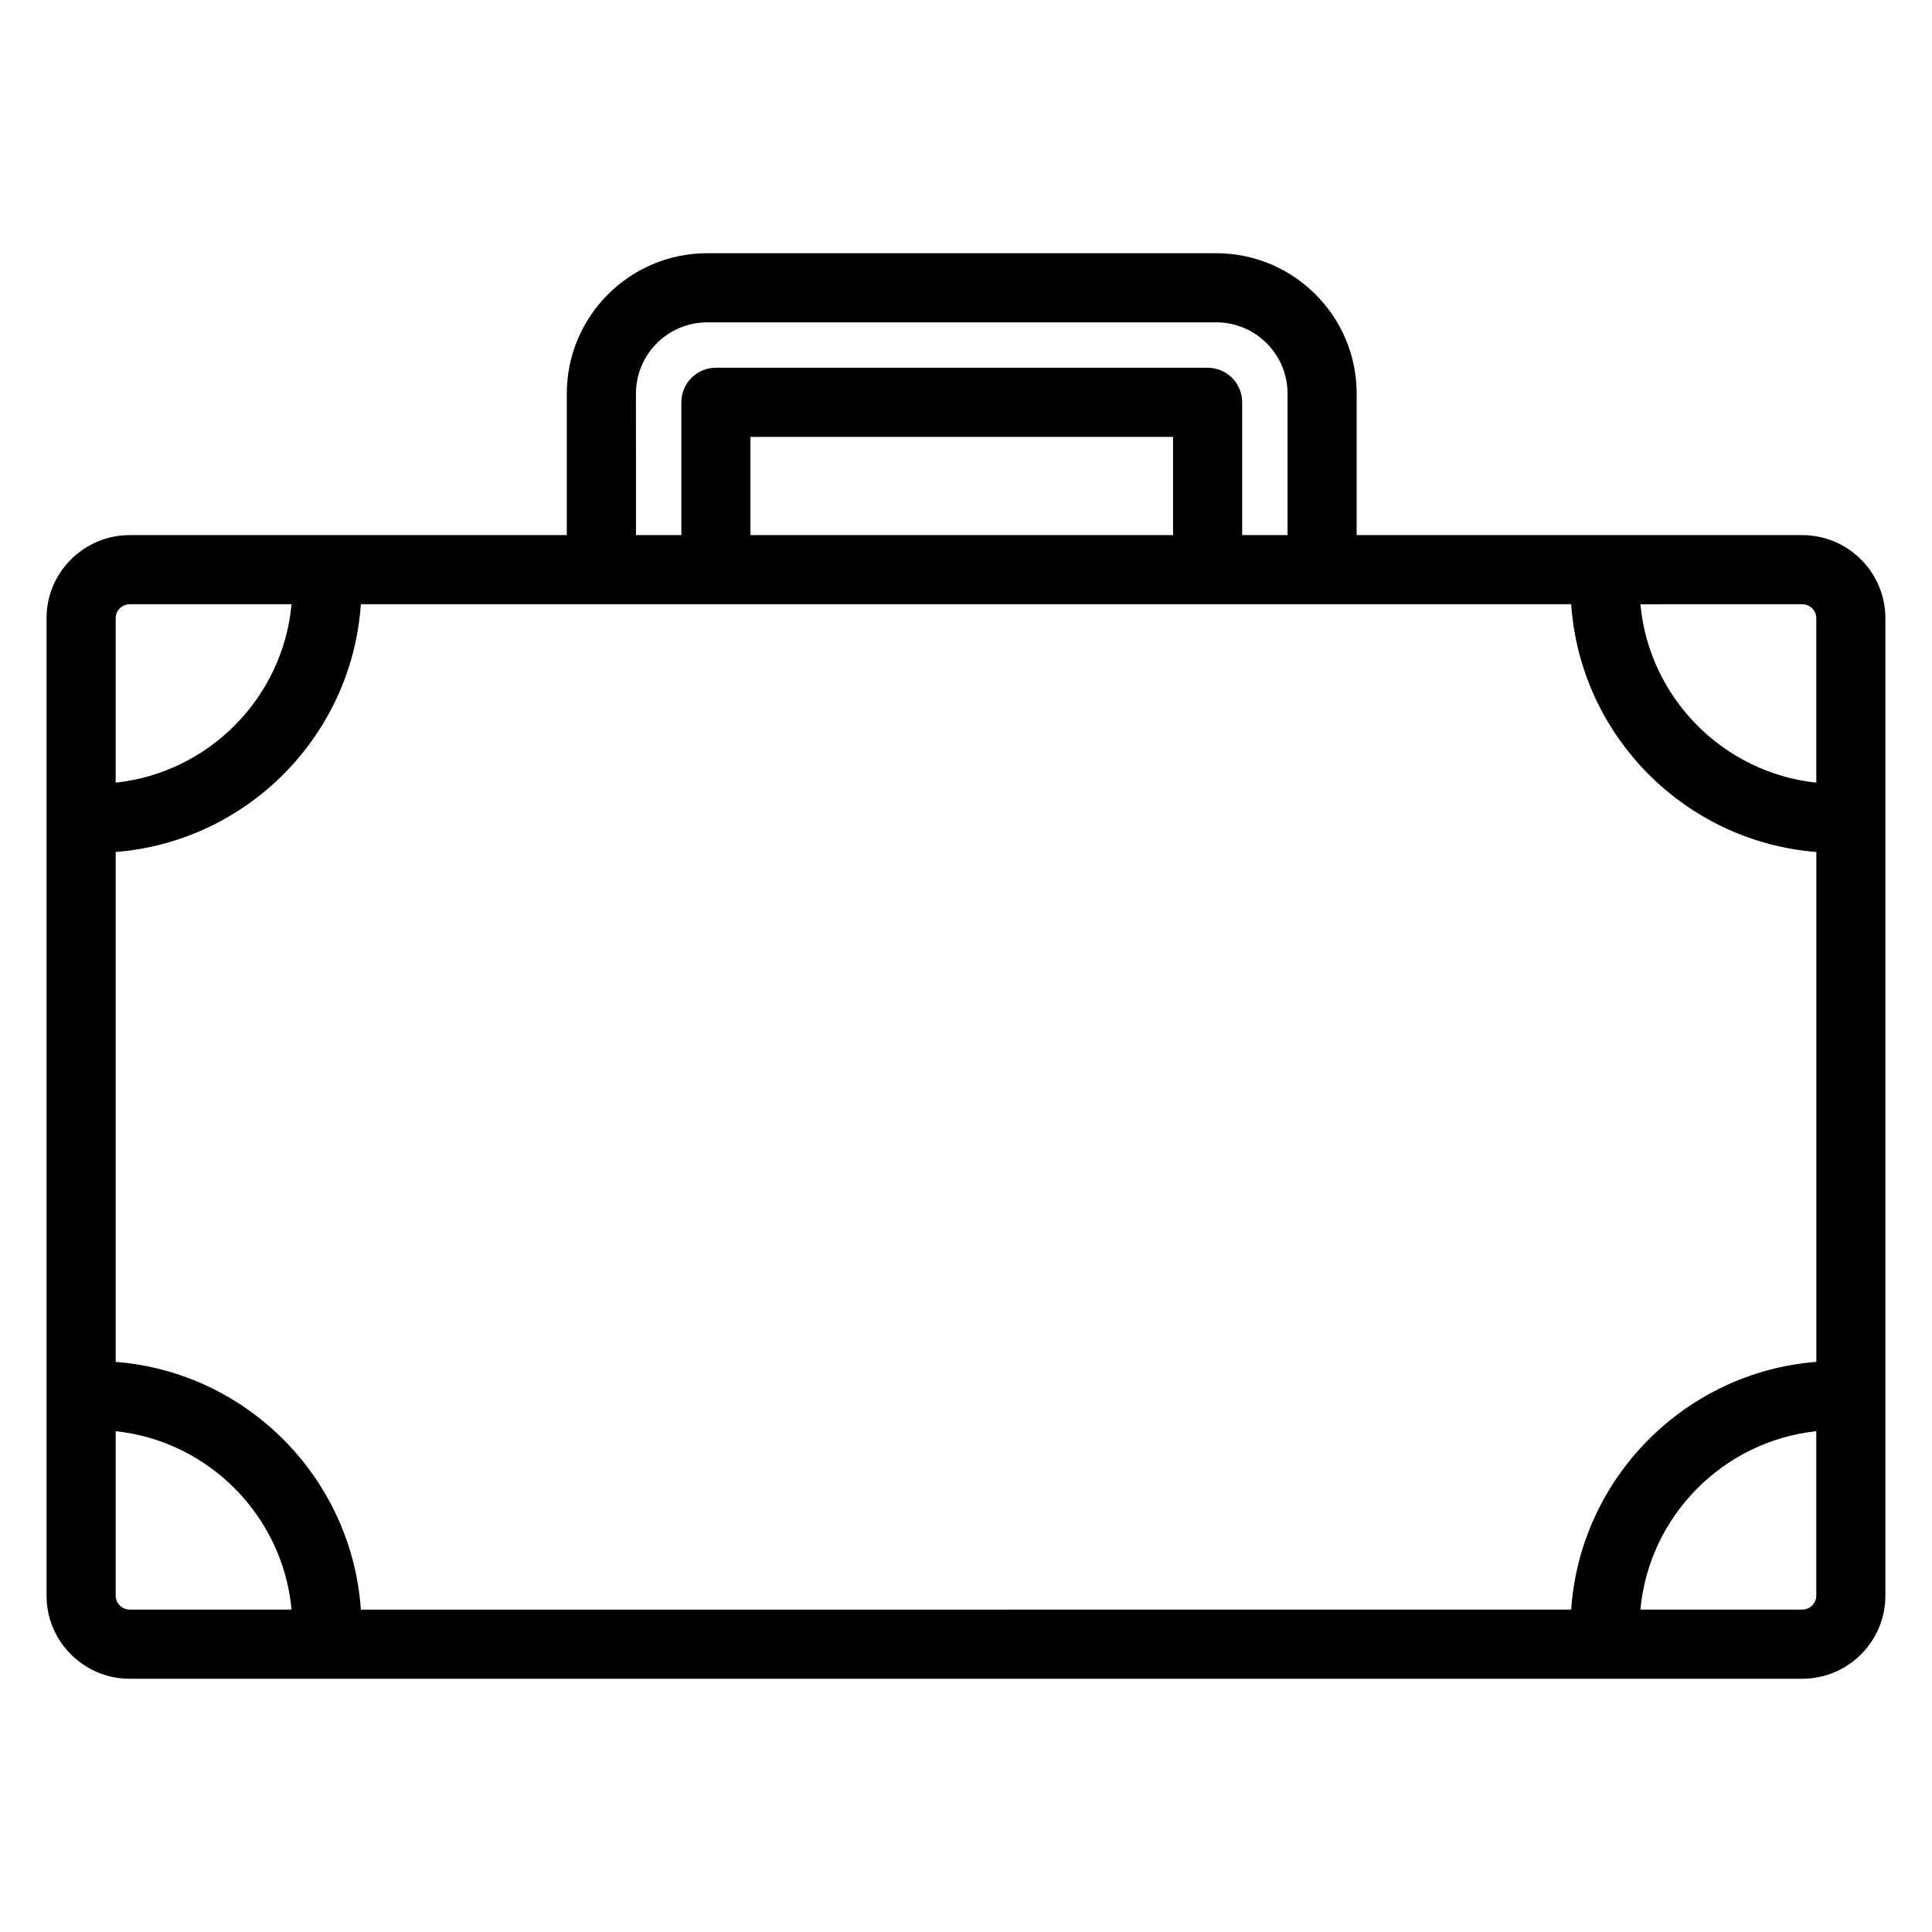 <?xml version="1.0" encoding="UTF-8"?>
<!-- The Best Svg Icon site in the world: iconSvg.co, Visit us! https://iconsvg.co -->
<svg fill="#000000" width="800px" height="800px" version="1.1" viewBox="144 144 512 512" xmlns="http://www.w3.org/2000/svg">
 <path d="m621.62 285.81h-118.09v-37.496c0-20.516-16.691-37.207-37.207-37.207h-134.91c-20.516 0-37.207 16.691-37.207 37.207v37.496h-115.84c-12.152 0-22.035 9.883-22.035 22.035v259.01c0 12.148 9.883 22.035 22.035 22.035h443.25c12.148 0 22.035-9.883 22.035-22.035l-0.004-259.01c0-12.152-9.887-22.035-22.035-22.035zm-446.96 83.977c34.797-2.746 62.582-30.762 64.969-65.66h320.75c2.387 34.898 30.172 62.91 64.969 65.66v135.12c-34.797 2.75-62.582 30.762-64.969 65.656l-320.75 0.004c-2.387-34.898-30.172-62.91-64.969-65.656zm280.2-83.977h-111.98v-26.035h111.99v26.035zm166.76 18.32c2.047 0 3.715 1.668 3.715 3.715v43.57c-24.691-2.641-44.316-22.488-46.609-47.281zm-309.09-55.816c0-10.414 8.473-18.887 18.887-18.887h134.91c10.414 0 18.887 8.473 18.887 18.887v37.496h-12.027v-35.195c0-5.059-4.102-9.16-9.16-9.16h-130.3c-5.059 0-9.16 4.102-9.16 9.16v35.195h-12.023zm-91.262 55.816c-2.293 24.793-21.918 44.641-46.609 47.281v-43.57c0-2.047 1.664-3.715 3.715-3.715zm-42.895 266.43c-2.047 0-3.715-1.668-3.715-3.715v-43.566c24.691 2.641 44.316 22.488 46.609 47.281zm446.96-3.715c0 2.047-1.664 3.715-3.715 3.715h-42.895c2.293-24.793 21.918-44.641 46.609-47.281z"/>
</svg>